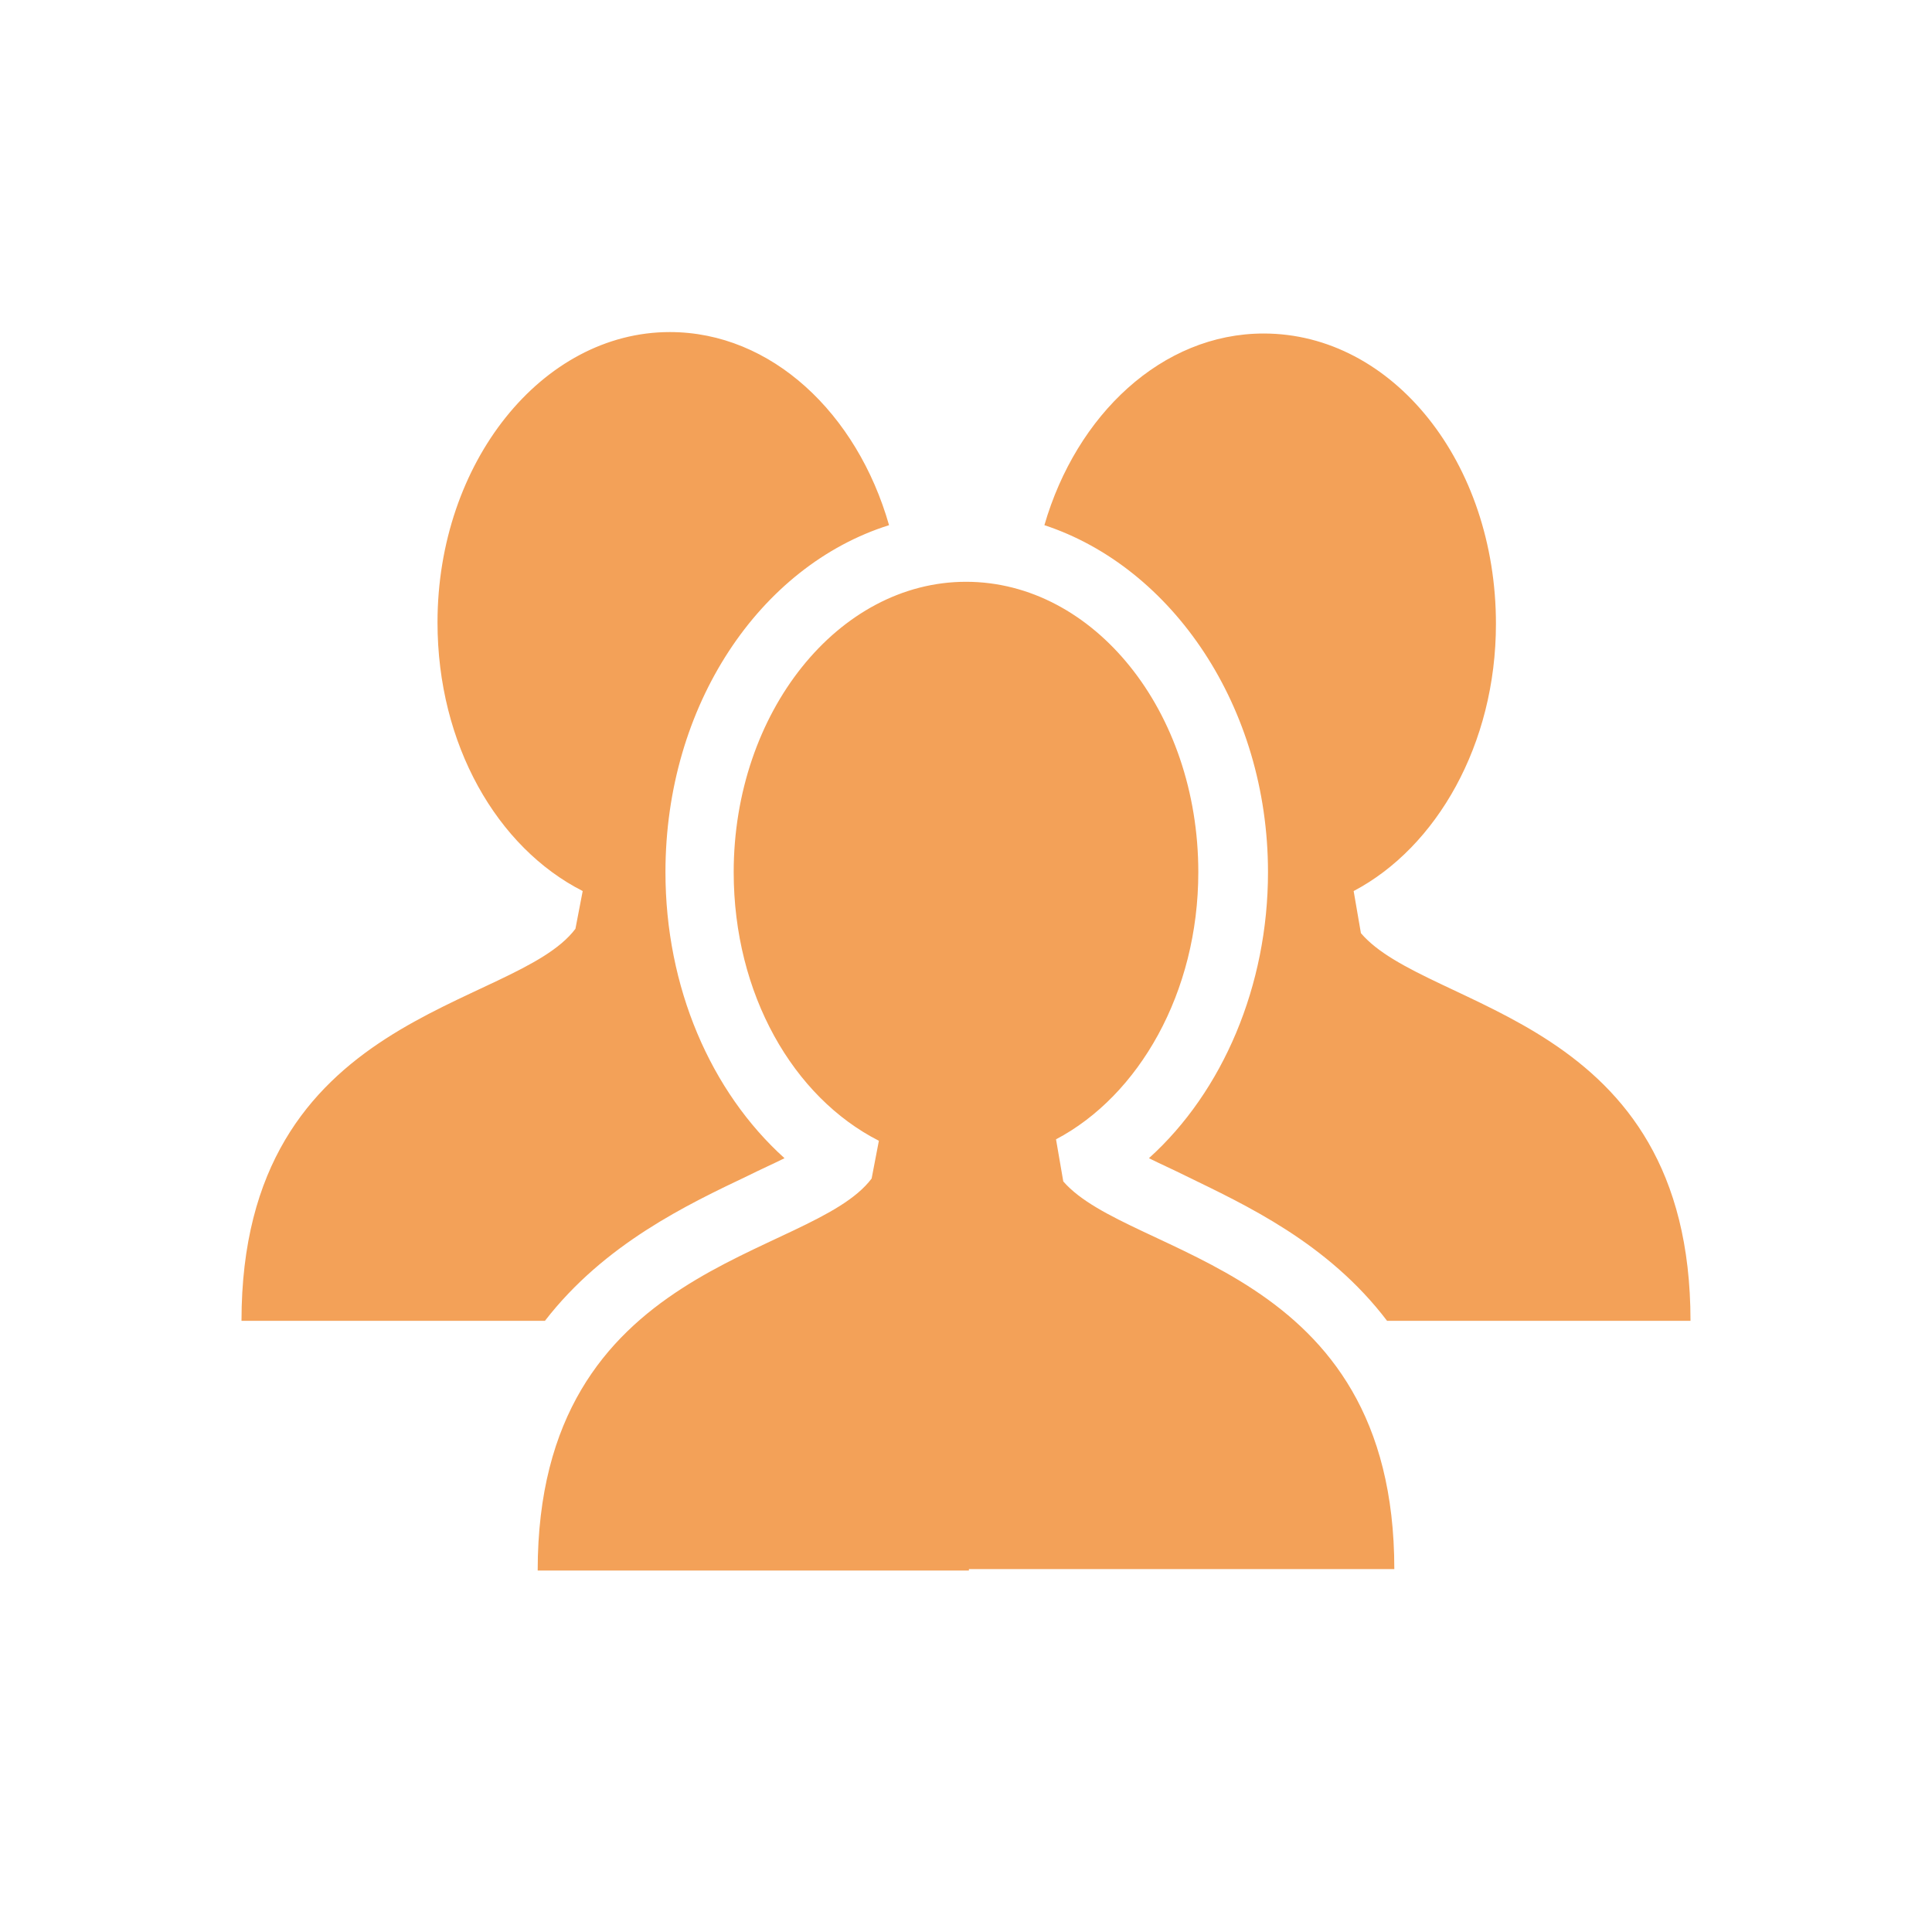 <svg width="128" height="128" viewBox="0 0 128 128" fill="none" xmlns="http://www.w3.org/2000/svg">
<path d="M16 87.507C16 66.922 34.084 66.922 38.124 61.535L38.605 59.034C32.93 56.148 28.986 49.319 28.986 41.239C28.986 30.657 35.912 22 44.377 22C51.11 22 56.786 27.387 58.902 34.794C50.341 37.487 44.088 46.721 44.088 57.784C44.088 65.383 47.07 72.309 51.976 76.734C51.206 77.118 50.341 77.503 49.571 77.888C45.531 79.812 40.048 82.409 36.104 87.507H16ZM64.192 104.052H63.808H35.623C35.623 83.467 53.707 83.467 57.748 78.08L58.228 75.579C52.553 72.693 48.609 65.864 48.609 57.784C48.609 47.202 55.535 38.545 64 38.545C72.465 38.545 79.391 47.106 79.391 57.784C79.391 65.767 75.447 72.597 69.964 75.483L70.445 78.272C74.87 83.371 92.377 83.755 92.377 103.956H64.192V104.052ZM91.896 87.507C87.952 82.313 82.469 79.812 78.525 77.888C77.755 77.503 76.89 77.118 76.12 76.734C81.026 72.309 84.008 65.287 84.008 57.784C84.008 46.818 77.659 37.583 69.194 34.794C71.311 27.483 76.986 22.096 83.719 22.096C92.281 22.096 99.11 30.657 99.11 41.335C99.11 49.319 95.166 56.148 89.683 59.034L90.164 61.824C94.589 67.018 112 67.307 112 87.507H91.896Z" fill="#F3A158"/>
</svg>
